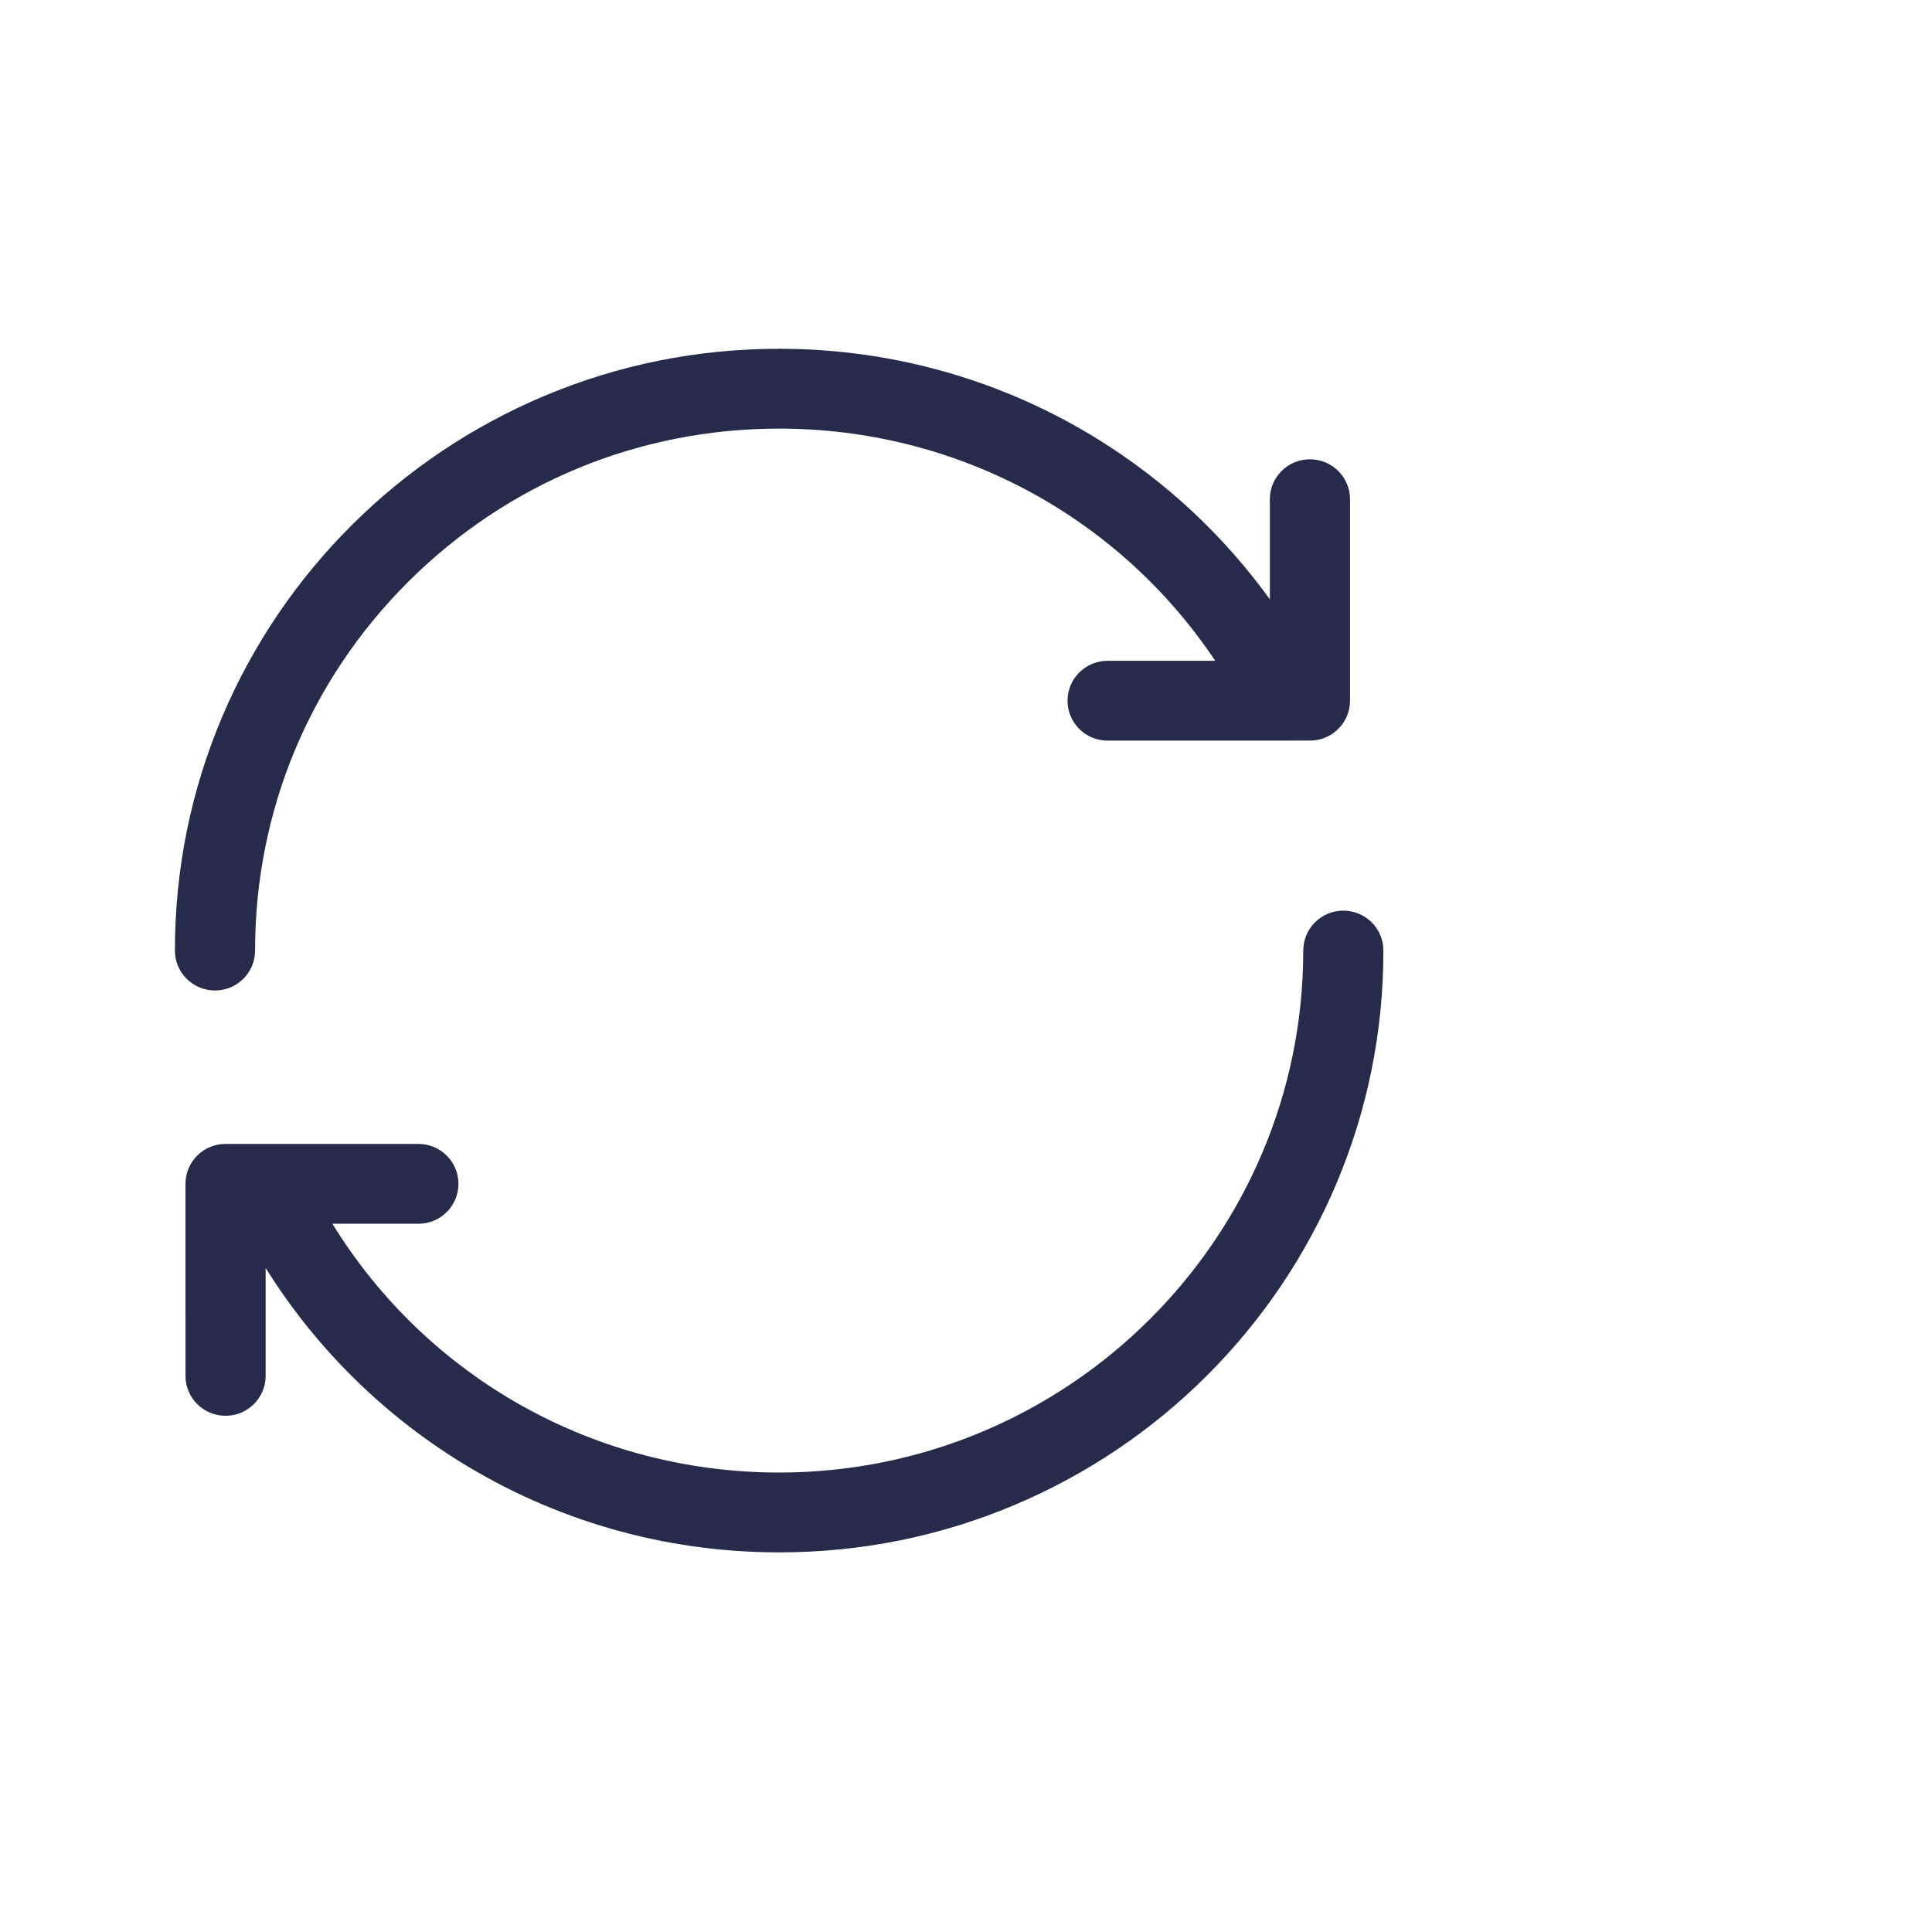 <?xml version="1.0" encoding="UTF-8"?> <svg xmlns="http://www.w3.org/2000/svg" width="81" height="80" viewBox="0 0 81 80" fill="none"><path d="M56.32 38.18C56.32 38.18 56.32 38.18 56.32 38.18C55.392 38.18 54.64 38.93 54.64 39.854C54.639 51.92 44.782 61.738 32.667 61.738C32.666 61.738 32.665 61.738 32.664 61.738C24.951 61.738 17.922 57.782 13.935 51.307H17.541C18.469 51.307 19.221 50.558 19.221 49.634C19.221 48.709 18.469 47.96 17.541 47.96H9.457C9.011 47.96 8.584 48.136 8.268 48.45C7.953 48.764 7.776 49.19 7.776 49.634L7.777 57.685C7.777 58.609 8.529 59.359 9.457 59.359C10.385 59.359 11.137 58.609 11.137 57.685L11.137 53.161C13.183 56.439 15.962 59.218 19.268 61.273C21.236 62.496 23.36 63.442 25.582 64.085C27.873 64.749 30.256 65.085 32.664 65.085H32.667C36.086 65.085 39.404 64.418 42.528 63.101C44.029 62.469 45.477 61.686 46.831 60.775C48.173 59.873 49.434 58.836 50.58 57.695C51.725 56.554 52.766 55.298 53.672 53.962C54.587 52.613 55.373 51.171 56.008 49.675C57.33 46.564 58 43.26 58 39.854C58 38.93 57.248 38.181 56.32 38.18Z" fill="#262B4B"></path><path d="M9.014 41.527C9.942 41.527 10.694 40.778 10.694 39.854C10.693 34.008 12.978 28.513 17.128 24.38C21.278 20.246 26.796 17.97 32.666 17.97C40.1 17.97 46.897 21.643 50.948 27.704L46.437 27.705C45.509 27.705 44.756 28.455 44.757 29.379C44.757 30.303 45.509 31.052 46.437 31.052H46.437L54.919 31.051C55.847 31.051 56.6 30.302 56.6 29.377L56.6 20.93C56.6 20.006 55.847 19.257 54.919 19.257C53.992 19.257 53.239 20.006 53.239 20.93L53.239 25.127C51.315 22.465 48.881 20.188 46.065 18.437C44.097 17.214 41.972 16.267 39.751 15.624C37.459 14.96 35.075 14.623 32.666 14.623C29.247 14.623 25.929 15.29 22.804 16.607C21.303 17.239 19.855 18.022 18.5 18.933C17.159 19.835 15.898 20.872 14.752 22.013C13.606 23.154 12.565 24.41 11.659 25.746C10.745 27.095 9.959 28.537 9.324 30.032C8.003 33.144 7.333 36.449 7.333 39.854C7.333 40.778 8.086 41.528 9.014 41.527Z" fill="#262B4B"></path></svg> 